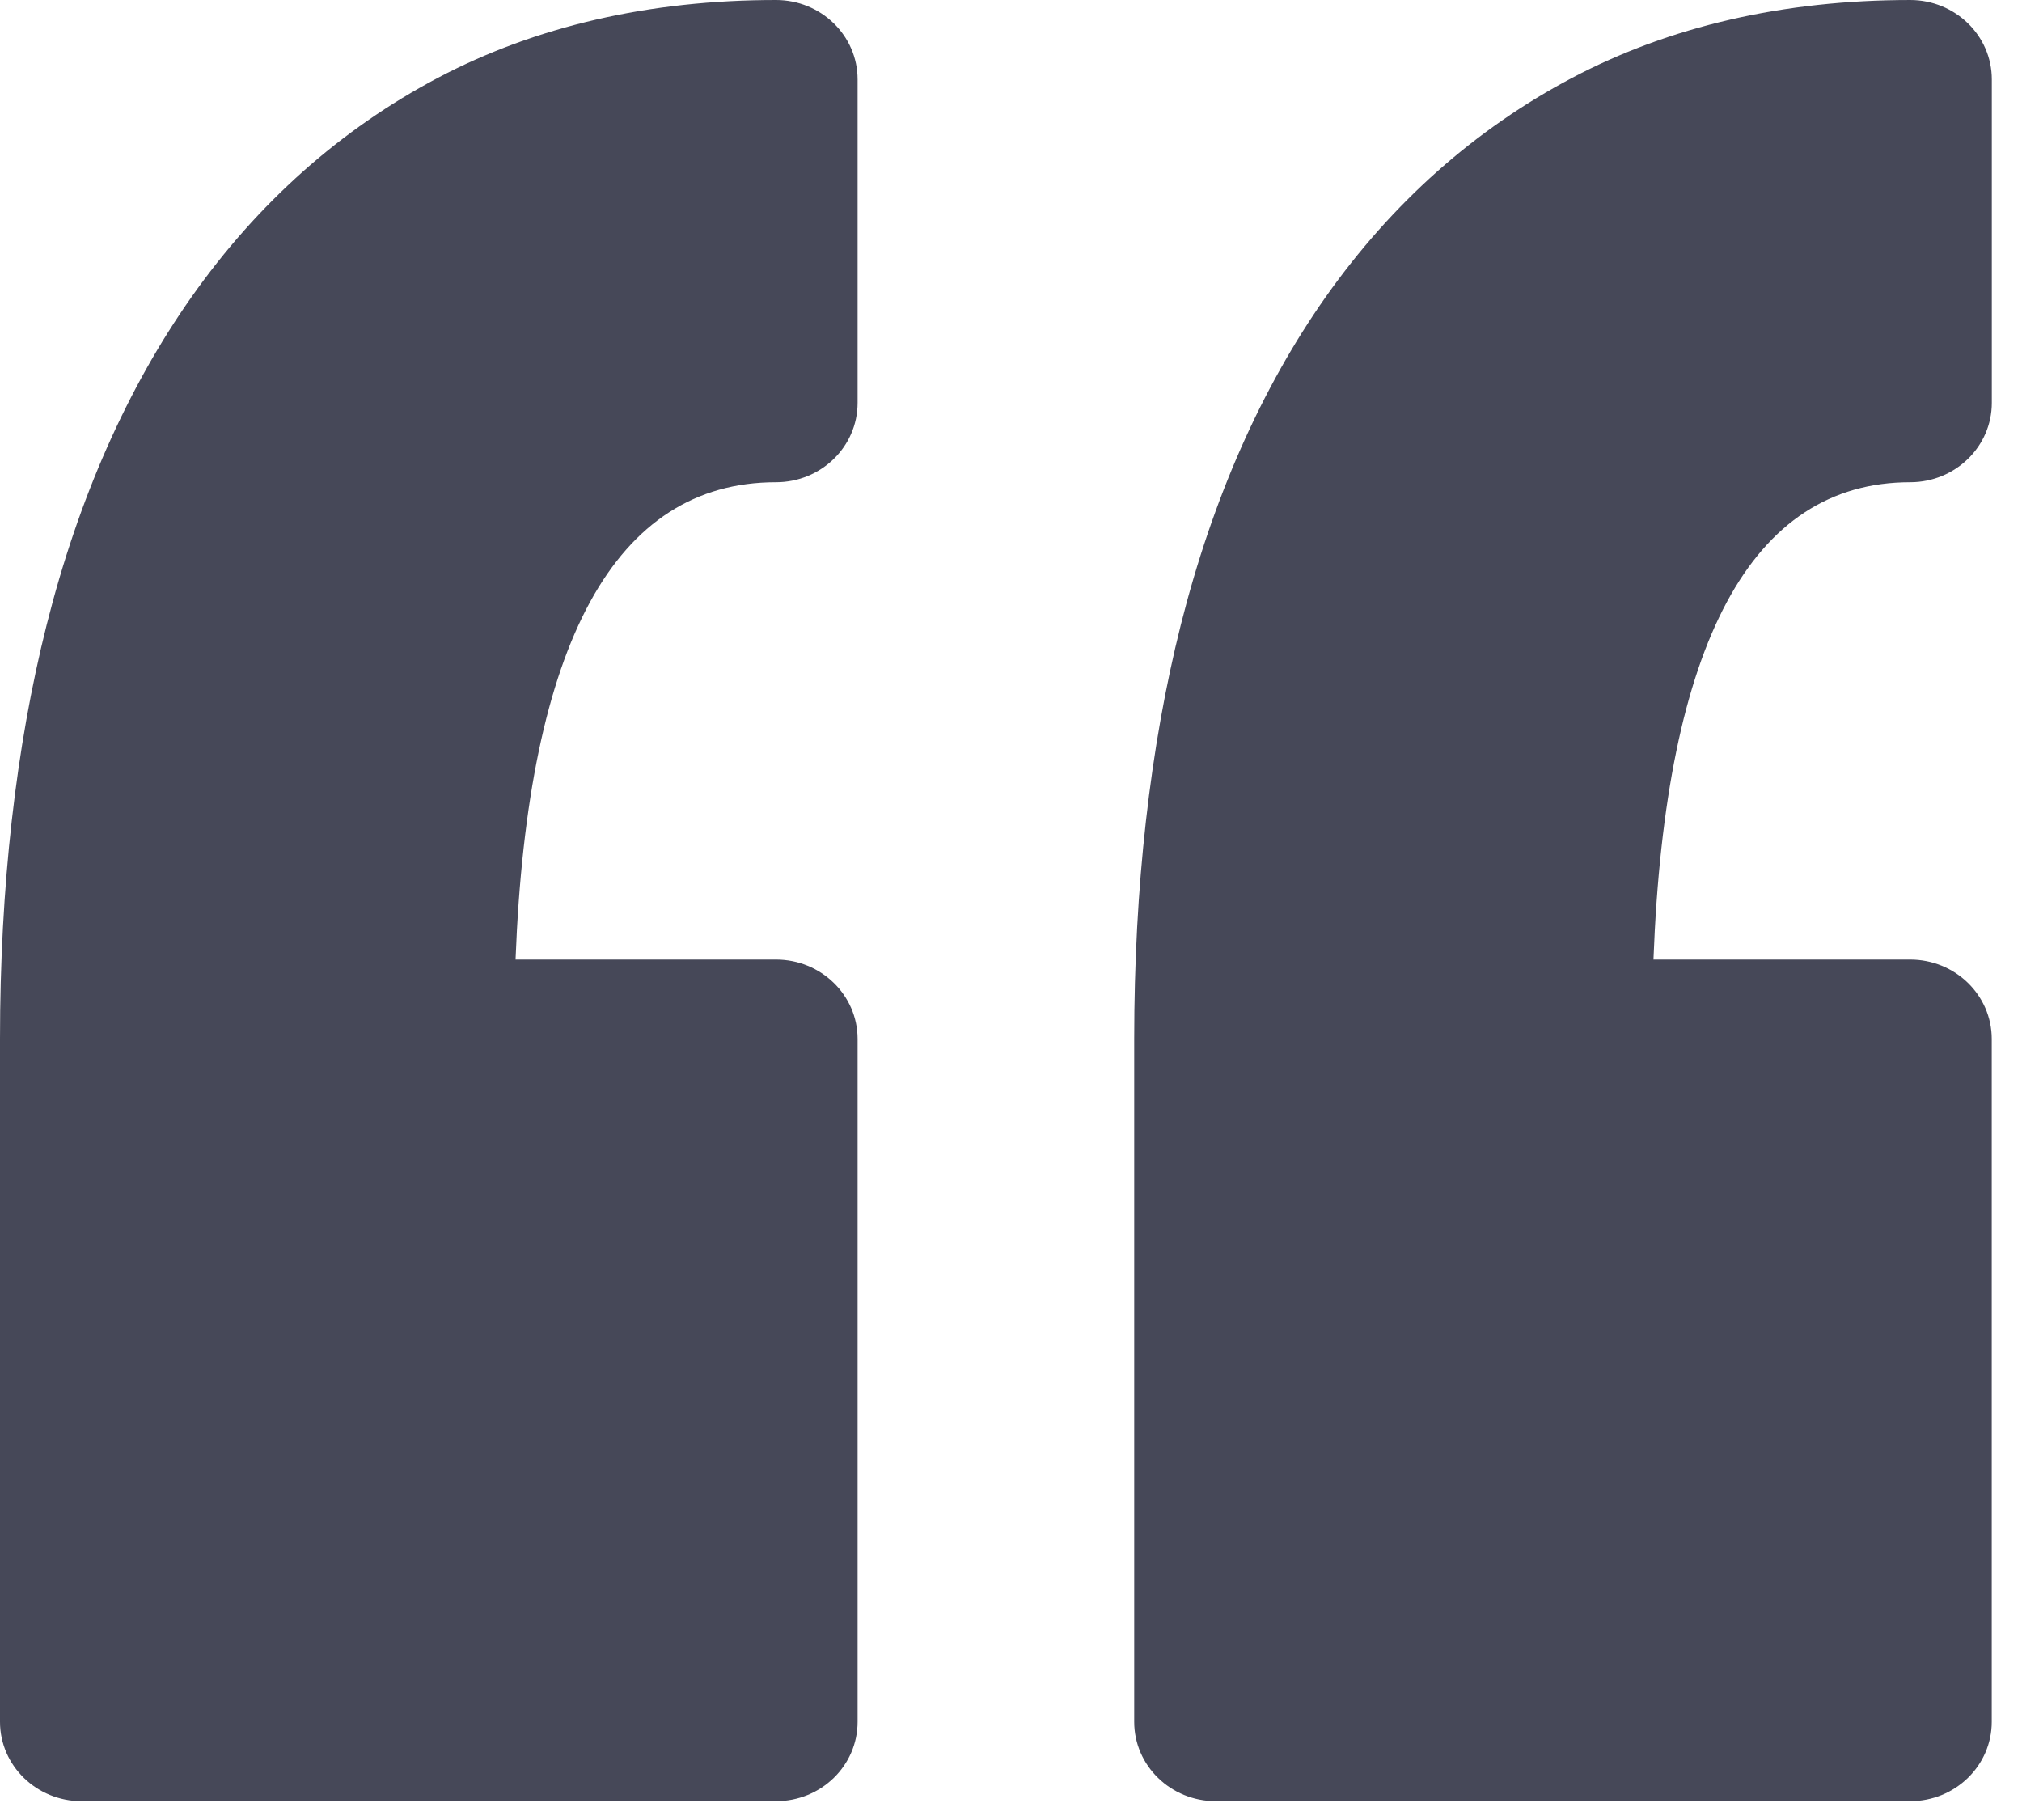 <svg width="30" height="27" viewBox="0 0 30 27" fill="none" xmlns="http://www.w3.org/2000/svg">
<path d="M12.724 1.178V5.976C12.724 6.627 12.182 7.154 11.513 7.154C9.127 7.154 7.829 9.535 7.649 14.235H11.513C12.182 14.235 12.724 14.762 12.724 15.413L12.724 25.544C12.724 26.194 12.182 26.721 11.513 26.721H1.211C0.542 26.721 0 26.193 0 25.544L0 15.413C0 13.16 0.233 11.092 0.693 9.267C1.164 7.396 1.888 5.76 2.843 4.404C3.825 3.01 5.055 1.917 6.496 1.155C7.948 0.389 9.636 0 11.513 0C12.182 0 12.724 0.527 12.724 1.178ZM28.341 7.154C29.009 7.154 29.552 6.626 29.552 5.976V1.178C29.552 0.527 29.009 8.23228e-05 28.341 8.23228e-05C26.464 8.23228e-05 24.776 0.389 23.325 1.155C21.883 1.917 20.653 3.01 19.67 4.404C18.715 5.76 17.992 7.396 17.52 9.268C17.061 11.094 16.828 13.161 16.828 15.413V25.544C16.828 26.194 17.37 26.721 18.039 26.721H28.34C29.009 26.721 29.551 26.194 29.551 25.544V15.413C29.551 14.762 29.009 14.235 28.34 14.235H24.532C24.709 9.535 25.988 7.154 28.341 7.154Z" fill="#464858"/>
</svg>
